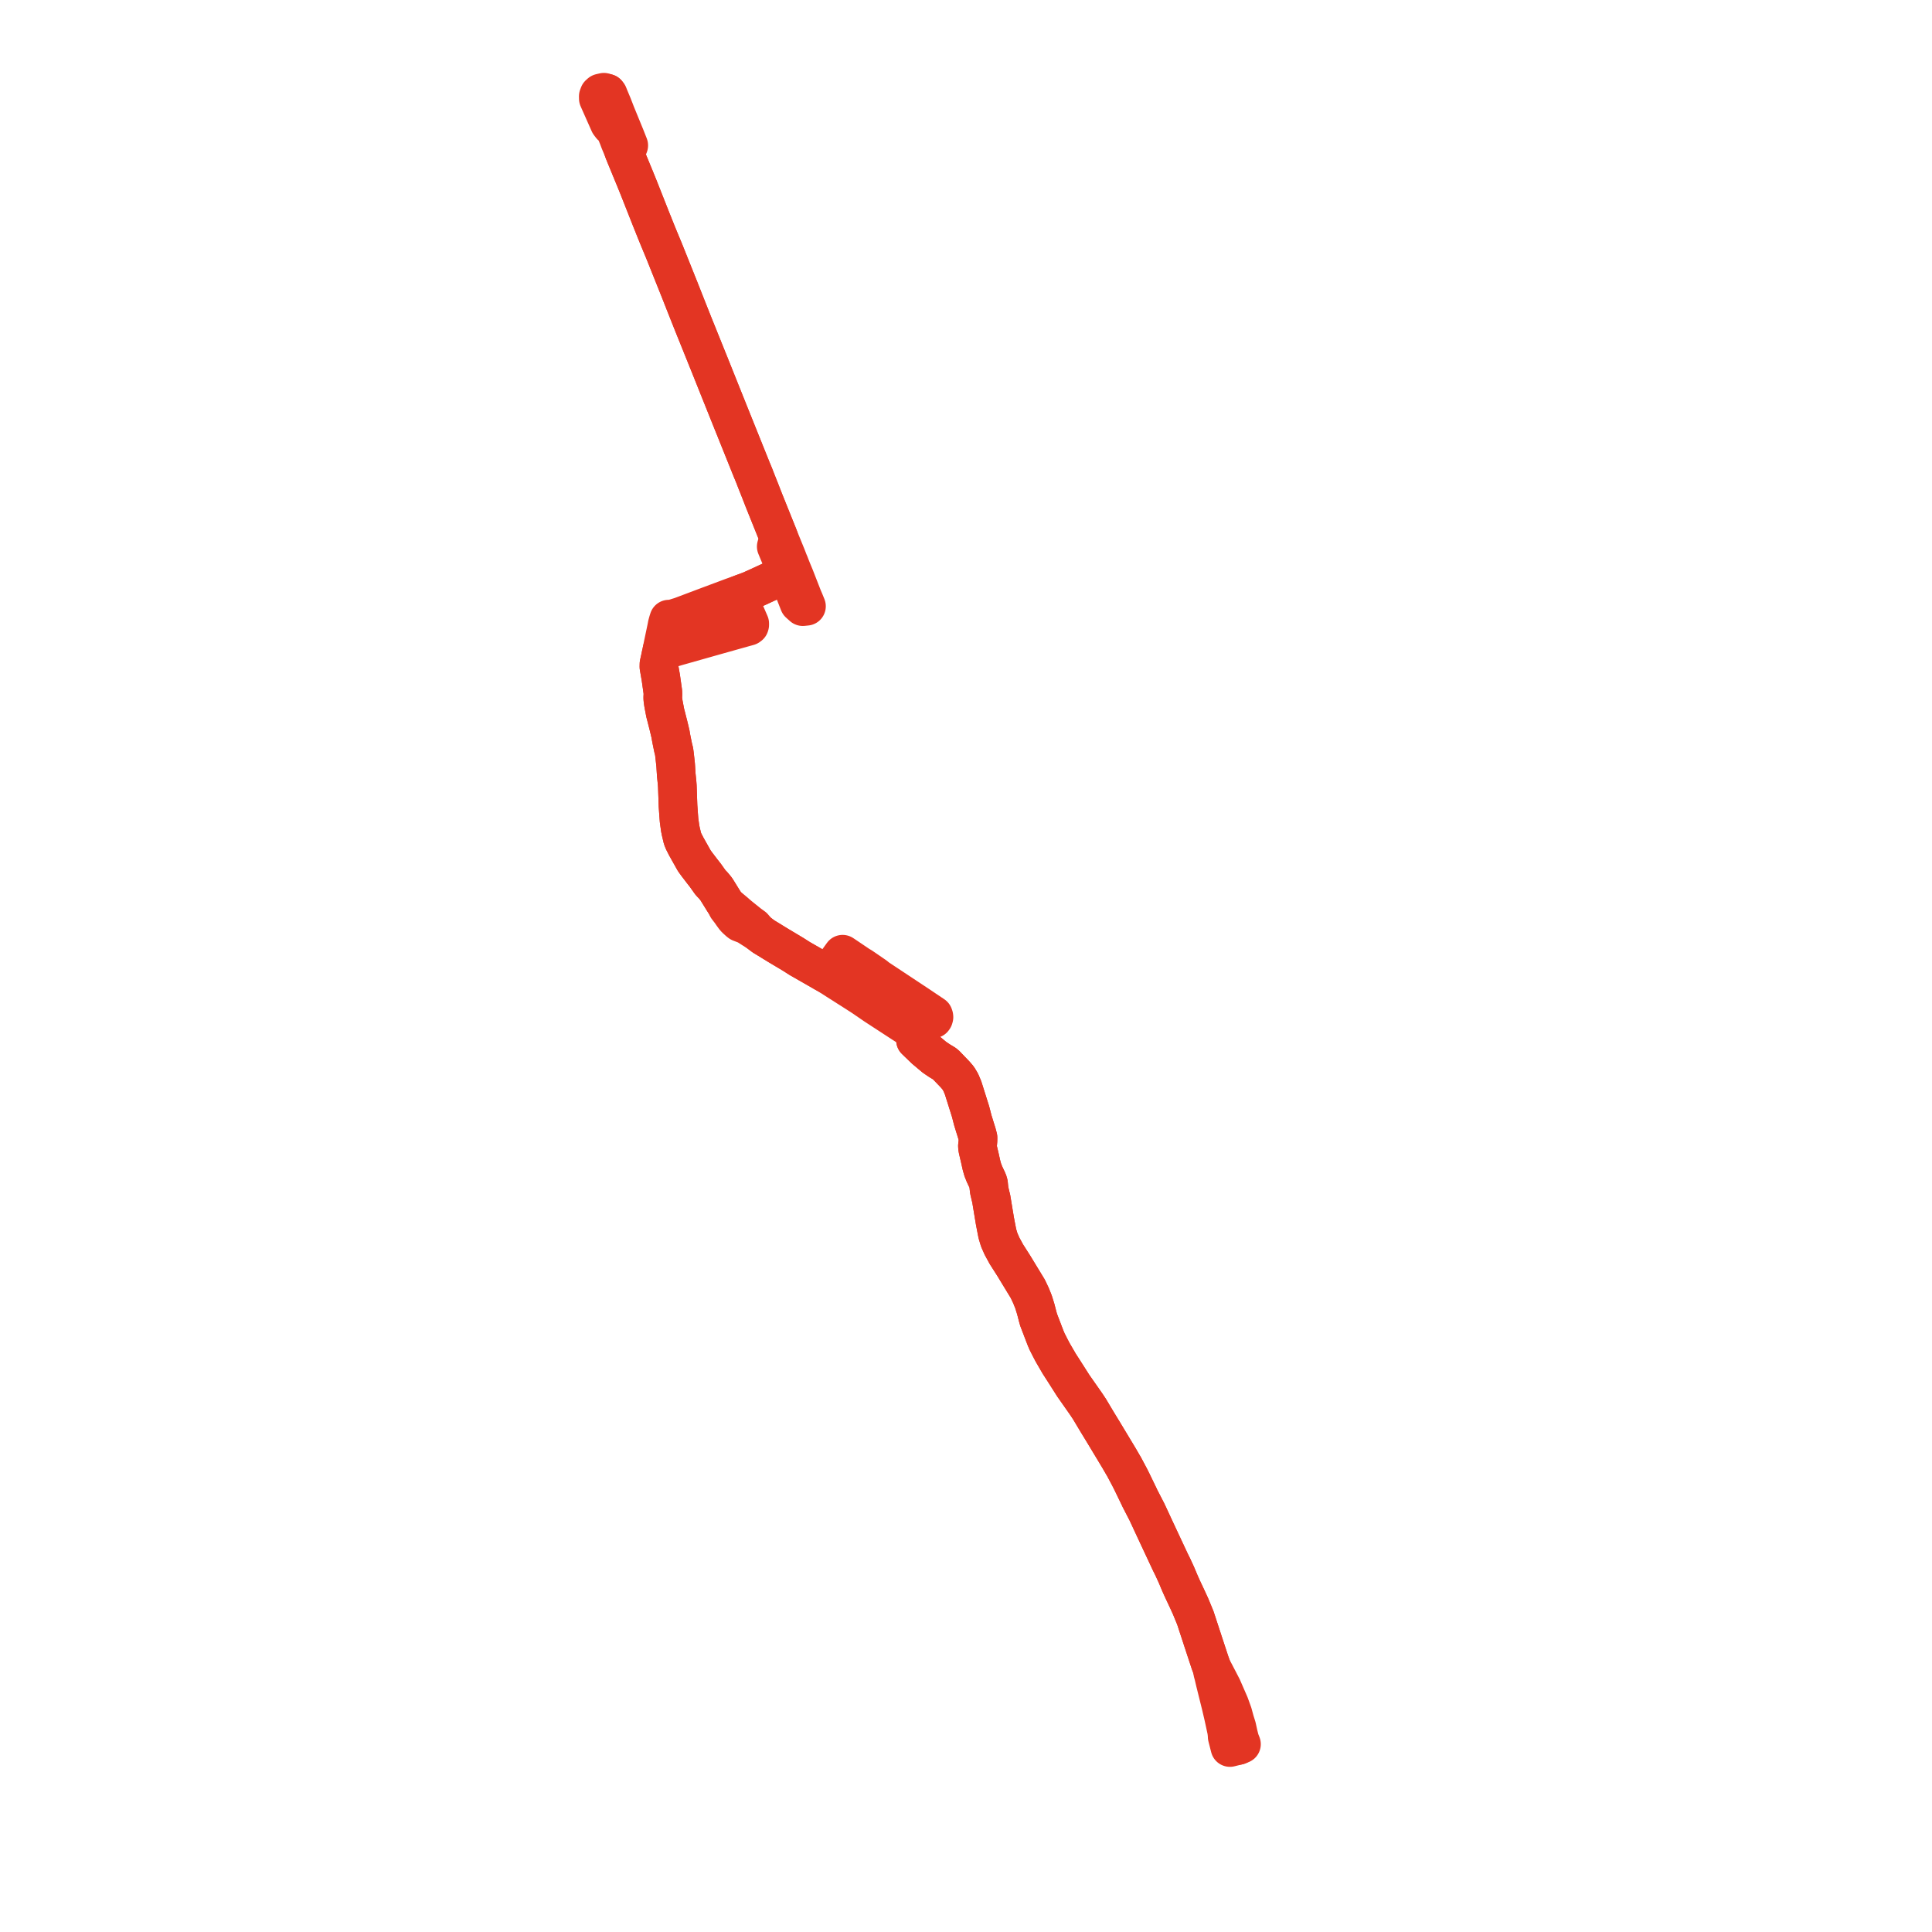     
<svg width="418.902" height="418.902" version="1.1"
     xmlns="http://www.w3.org/2000/svg">

  <title>Plan de ligne</title>
  <desc>Du 2023-01-08 au 9999-01-01</desc>

<path d='M 268.473 378.454 L 269.181 378.175 L 268.837 377.297 L 268.525 376.072 L 268.174 374.466 L 267.752 373.124 L 267.314 371.513 L 266.605 369.553 L 265.008 365.888 L 264.466 364.845 L 264.281 364.482 L 263.528 363.042 L 263.416 362.815 L 262.841 361.781 L 262.414 360.64 L 262.342 360.428 L 261.246 357.104 L 260.886 356.007 L 259.177 350.792 L 258.122 348.237 L 257.349 346.556 L 256.806 345.4 L 256.678 345.128 L 256.357 344.445 L 256.27 344.254 L 255.778 343.147 L 255.05 341.415 L 254.241 339.663 L 253.799 338.781 L 251.821 334.557 L 250.418 331.559 L 248.96 328.417 L 248.677 327.815 L 247.171 324.899 L 246.913 324.346 L 245.424 321.271 L 244.952 320.33 L 243.631 317.848 L 243.548 317.732 L 242.643 316.169 L 241.571 314.389 L 240.672 312.896 L 240.196 312.107 L 239.181 310.424 L 238.467 309.254 L 238.367 309.09 L 237.877 308.287 L 237.439 307.554 L 237.333 307.377 L 236.243 305.551 L 235.524 304.464 L 235.007 303.726 L 233.729 301.902 L 232.717 300.457 L 231.539 298.607 L 230.518 297.005 L 229.671 295.695 L 228.249 293.246 L 227.748 292.292 L 227.017 290.854 L 226.93 290.647 L 226.661 290.003 L 225.196 286.175 L 224.995 285.461 L 224.568 283.806 L 224.091 282.281 L 223.746 281.419 L 223.527 280.875 L 222.843 279.44 L 219.811 274.453 L 218.21 271.944 L 217.266 270.213 L 216.964 269.53 L 216.662 268.847 L 216.26 267.52 L 216.23 267.369 L 216.032 266.356 L 215.93 265.832 L 215.71 264.673 L 215.589 263.941 L 215.374 262.641 L 214.913 259.849 L 214.777 259.33 L 214.482 258.061 L 214.438 257.659 L 214.394 257.265 L 214.346 256.74 L 214.281 256.408 L 214.106 255.959 L 213.475 254.62 L 213.189 253.906 L 213.094 253.67 L 212.808 252.654 L 212.477 251.169 L 212.438 251.001 L 212.178 249.895 L 212.014 249.191 L 211.953 248.8 L 211.93 248.449 L 211.982 248.081 L 212.048 247.289 L 212.053 246.654 L 211.833 245.821 L 210.934 242.926 L 210.802 242.414 L 210.603 241.635 L 210.428 240.977 L 210.351 240.733 L 208.82 235.876 L 208.322 234.687 L 207.751 233.73 L 207.064 232.936 L 205.002 230.795 L 204.722 230.59 L 203.68 229.967 L 202.588 229.223 L 201.424 228.246 L 200.555 227.517 L 200.148 227.125 L 198.929 225.951 L 198.5 225.538 L 198.52 225.259 L 198.63 224.988 L 198.946 224.395 L 199.12 224.069 L 199.395 223.593 L 199.61 223.223 L 200.301 222.028 L 200.66 221.408 L 200.831 221.112 L 201.411 221.051 L 202.037 220.965 L 202.335 220.923 L 202.441 220.773 L 202.507 220.538 L 202.489 220.375 L 202.403 220.132 L 202.179 219.982 L 201.872 219.776 L 199.062 217.886 L 190.254 212.054 L 189.957 211.81 L 189.739 211.629 L 187.434 210.044 L 186.68 209.535 L 186.383 209.381 L 185.411 208.723 L 184.238 207.93 L 183.549 207.467 L 182.697 206.895 L 181.878 208.029 L 180.211 210.335 L 179.975 210.663 L 179.498 211.323 L 179.271 211.193 L 178.611 210.824 L 178.059 210.499 L 177.951 210.437 L 176.943 209.86 L 176.565 209.644 L 175.865 209.243 L 173.408 207.836 L 172.04 206.963 L 171.191 206.452 L 170.165 205.84 L 168.817 205.037 L 167.421 204.179 L 166.283 203.48 L 165.557 203.041 L 164.695 202.392 L 164.273 202.075 L 163.358 200.993 L 162.507 200.377 L 162.214 200.145 L 160.485 198.754 L 160.248 198.563 L 159.595 198 L 159.422 197.842 L 159.068 197.547 L 157.424 196.173 L 157.075 195.626 L 156.845 195.263 L 155.334 192.823 L 155.041 192.446 L 154.564 191.881 L 154.415 191.724 L 154.144 191.471 L 154 191.282 L 152.937 189.786 L 152.238 188.895 L 151.87 188.412 L 151.638 188.108 L 151.115 187.426 L 150.543 186.642 L 148.805 183.547 L 148.233 182.426 L 147.98 181.808 L 147.771 180.932 L 147.617 180.285 L 147.481 179.614 L 147.232 177.823 L 147.077 175.707 L 147.012 174.752 L 146.965 173.473 L 146.938 172.605 L 146.862 170.461 L 146.815 169.826 L 146.624 167.944 L 146.497 165.871 L 146.268 163.781 L 146.152 162.901 L 145.955 162.131 L 145.591 160.352 L 145.508 159.919 L 145.382 159.168 L 145.195 158.377 L 144.91 157.2 L 144.891 157.125 L 144.769 156.651 L 144.436 155.337 L 144.228 154.537 L 144.121 153.971 L 143.853 152.567 L 143.723 151.638 L 143.703 151.264 L 143.712 151.004 L 143.735 150.595 L 143.717 150.006 L 143.28 146.914 L 142.872 144.592 L 142.883 143.965 L 143.145 142.78 L 143.336 141.85 L 143.446 141.393 L 143.519 140.998 L 144.161 140.957 L 146.774 140.167 L 147.519 139.957 L 155.876 137.593 L 161.321 136.064 L 162.289 135.799 L 162.505 135.641 L 162.556 135.483 L 162.557 135.192 L 162.477 135.009 L 161.922 133.734 L 161.278 132.253 L 160.276 129.965 L 160.169 129.454 L 160.125 128.988 L 160.781 128.735 L 162.618 128.061 L 163.243 127.781 L 164.303 127.306 L 168.203 125.503 L 169.769 124.768 L 169.989 124.663 L 170.708 124.315 L 170.966 124.975 L 173.259 130.817 L 173.831 131.33 L 174.059 131.533 L 174.863 131.452 L 174.405 130.325 L 174.091 129.6 L 172.588 125.752 L 172.345 125.129 L 171.96 124.2 L 171.671 123.506 L 171.376 122.752 L 171.155 122.174 L 171.009 121.847 L 170.54 120.635 L 169.937 119.16 L 169.612 118.363 L 169.356 117.735 L 168.844 116.478 L 168.667 116.036 L 166.629 110.969 L 165.653 108.543 L 164.745 106.218 L 163.965 104.256 L 163.71 103.6 L 163.488 103.028 L 163.12 102.143 L 162.974 101.792 L 159.32 92.702 L 158.673 91.096 L 158.194 89.903 L 157.88 89.124 L 157.669 88.591 L 157.556 88.31 L 157.454 88.057 L 156.127 84.747 L 153.814 78.971 L 153.715 78.725 L 153.596 78.432 L 153.493 78.182 L 152.993 76.934 L 152.193 74.952 L 152.081 74.672 L 151.753 73.863 L 151.19 72.458 L 150.7 71.248 L 150.561 70.91 L 149.423 68.05 L 149.1 67.239 L 147.881 64.151 L 147.746 63.804 L 147.457 63.077 L 147.216 62.469 L 147.121 62.233 L 144.555 55.825 L 144.383 55.393 L 144.087 54.655 L 143.847 54.07 L 142.938 51.885 L 142.267 50.244 L 142.125 49.888 L 141.801 49.079 L 141.531 48.403 L 141.317 47.879 L 138.469 40.669 L 138.335 40.34 L 138.09 39.737 L 137.777 38.966 L 136.471 35.794 L 135.808 34.185 L 135.689 33.894 L 135.561 33.587 L 135.509 33.456 L 135.213 32.713 L 136 32.385 L 136.33 31.533 L 135.753 30.072 L 135.583 29.642 L 134.493 26.984 L 134.269 26.437 L 133.555 24.693 L 132.837 22.84 L 132.439 21.89 L 132.051 20.966 L 131.885 20.534 L 131.622 20.213' fill='transparent' stroke='#e33523' stroke-linecap='round' stroke-linejoin='round' stroke-width='8.378'/><path d='M 131.622 20.213 L 131.108 20.05 L 130.933 20 L 130.765 20.039 L 130.199 20.17 L 129.885 20.45 L 129.86 20.518 L 129.721 20.886 L 129.723 21.008 L 129.728 21.369 L 132.122 26.762 L 132.514 27.286 L 133.208 27.652 L 133.534 28.526 L 133.626 28.738 L 133.701 28.935 L 133.743 29.048 L 134.001 29.672 L 134.378 30.676 L 134.899 31.926 L 134.967 32.096 L 135.213 32.713 L 135.509 33.456 L 135.561 33.587 L 135.689 33.894 L 135.808 34.185 L 137.777 38.966 L 138.09 39.737 L 138.335 40.34 L 138.469 40.669 L 141.317 47.879 L 141.531 48.403 L 141.801 49.079 L 142.125 49.888 L 142.267 50.244 L 142.938 51.885 L 143.847 54.07 L 144.087 54.655 L 144.383 55.393 L 144.555 55.825 L 145.74 58.785 L 147.121 62.233 L 147.216 62.469 L 147.457 63.077 L 147.746 63.804 L 147.881 64.151 L 149.1 67.239 L 150.561 70.91 L 150.7 71.248 L 151.19 72.458 L 151.753 73.863 L 152.081 74.672 L 152.193 74.952 L 152.993 76.934 L 153.493 78.182 L 153.596 78.432 L 153.715 78.725 L 153.814 78.971 L 155.859 84.08 L 156.127 84.747 L 157.454 88.057 L 157.556 88.31 L 157.669 88.591 L 157.88 89.124 L 158.194 89.903 L 158.673 91.096 L 159.32 92.702 L 162.974 101.792 L 163.12 102.143 L 163.488 103.028 L 163.71 103.6 L 163.965 104.256 L 164.745 106.218 L 165.265 107.55 L 165.653 108.543 L 168.667 116.036 L 168.844 116.478 L 168.515 117.766 L 168.307 118.506 L 168.956 120.07 L 170.181 123.016 L 170.238 123.153 L 170.509 123.809 L 170.708 124.315 L 169.989 124.663 L 169.769 124.768 L 168.203 125.503 L 167.897 125.645 L 164.303 127.306 L 162.618 128.061 L 160.781 128.735 L 160.125 128.988 L 159.368 129.244 L 158.855 129.422 L 153.547 131.404 L 149.08 133.087 L 147.591 133.648 L 145.467 134.291 L 145.012 134.242 L 144.845 134.761 L 144.648 135.483 L 144.562 135.968 L 144.268 137.375 L 144.207 137.659 L 143.875 139.243 L 143.729 139.937 L 143.519 140.998 L 143.446 141.393 L 143.336 141.85 L 143.145 142.78 L 142.883 143.965 L 142.872 144.592 L 143.28 146.914 L 143.717 150.006 L 143.735 150.595 L 143.712 151.004 L 143.703 151.264 L 143.723 151.638 L 143.853 152.567 L 144.228 154.537 L 144.436 155.337 L 144.769 156.651 L 144.891 157.125 L 144.91 157.2 L 145.195 158.377 L 145.382 159.168 L 145.508 159.919 L 145.591 160.352 L 145.955 162.131 L 146.152 162.901 L 146.268 163.781 L 146.497 165.871 L 146.624 167.944 L 146.815 169.826 L 146.862 170.461 L 146.938 172.605 L 146.965 173.473 L 147.012 174.752 L 147.077 175.707 L 147.232 177.823 L 147.481 179.614 L 147.617 180.285 L 147.98 181.808 L 148.233 182.426 L 148.805 183.547 L 150.543 186.642 L 151.115 187.426 L 151.638 188.108 L 151.87 188.412 L 152.238 188.895 L 152.937 189.786 L 154 191.282 L 154.144 191.471 L 154.415 191.724 L 154.564 191.881 L 155.041 192.446 L 155.334 192.823 L 156.845 195.263 L 157.075 195.626 L 157.424 196.173 L 157.705 196.789 L 158.346 197.621 L 158.684 198.109 L 158.865 198.363 L 159.337 199.004 L 159.661 199.331 L 160.267 199.879 L 160.481 200.036 L 161.892 200.577 L 162.498 200.962 L 162.854 201.189 L 163.163 201.389 L 164.273 202.075 L 164.695 202.392 L 165.557 203.041 L 166.283 203.48 L 168.817 205.037 L 170.165 205.84 L 171.191 206.452 L 172.04 206.963 L 173.033 207.597 L 173.408 207.836 L 175.865 209.243 L 176.565 209.644 L 176.943 209.86 L 177.951 210.437 L 178.059 210.499 L 178.611 210.824 L 179.271 211.193 L 179.498 211.323 L 179.967 211.624 L 181.372 212.523 L 183.704 214.009 L 185.193 214.955 L 185.494 215.146 L 187.101 216.183 L 188.59 217.204 L 189.726 217.983 L 191.529 219.159 L 195.742 221.903 L 196.011 222.077 L 196.849 222.614 L 198.503 223.673 L 198.689 223.794 L 199.12 224.069 L 198.946 224.395 L 198.63 224.988 L 198.52 225.259 L 198.5 225.538 L 198.929 225.951 L 199.846 226.834 L 200.148 227.125 L 200.555 227.517 L 202.588 229.223 L 203.68 229.967 L 204.722 230.59 L 205.002 230.795 L 207.064 232.936 L 207.751 233.73 L 208.322 234.687 L 208.82 235.876 L 209.415 237.762 L 210.351 240.733 L 210.428 240.977 L 210.603 241.635 L 210.934 242.926 L 211.833 245.821 L 212.053 246.654 L 212.048 247.289 L 211.982 248.081 L 211.93 248.449 L 211.953 248.8 L 212.014 249.191 L 212.178 249.895 L 212.438 251.001 L 212.477 251.169 L 212.808 252.654 L 213.094 253.67 L 213.475 254.62 L 214.106 255.959 L 214.281 256.408 L 214.346 256.74 L 214.394 257.265 L 214.438 257.659 L 214.482 258.061 L 214.777 259.33 L 214.913 259.849 L 215.374 262.641 L 215.71 264.673 L 215.93 265.832 L 216.032 266.356 L 216.23 267.369 L 216.26 267.52 L 216.662 268.847 L 216.964 269.53 L 217.266 270.213 L 218.21 271.944 L 219.209 273.51 L 219.811 274.453 L 222.843 279.44 L 223.527 280.875 L 224.091 282.281 L 224.568 283.806 L 224.995 285.461 L 225.196 286.175 L 226.661 290.003 L 226.93 290.647 L 227.017 290.854 L 227.748 292.292 L 228.249 293.246 L 229.136 294.774 L 229.671 295.695 L 230.518 297.005 L 232.717 300.457 L 233.729 301.902 L 235.007 303.726 L 235.524 304.464 L 236.243 305.551 L 237.333 307.377 L 237.439 307.554 L 237.877 308.287 L 238.367 309.09 L 238.467 309.254 L 239.181 310.424 L 240.672 312.896 L 241.571 314.389 L 242.643 316.169 L 243.548 317.732 L 243.631 317.848 L 244.612 319.692 L 244.952 320.33 L 245.424 321.271 L 246.913 324.346 L 247.171 324.899 L 248.677 327.815 L 248.96 328.417 L 250.418 331.559 L 253.799 338.781 L 254.241 339.663 L 255.05 341.415 L 255.778 343.147 L 256.27 344.254 L 256.357 344.445 L 256.678 345.128 L 256.806 345.4 L 257.349 346.556 L 258.122 348.237 L 259.177 350.792 L 260.719 355.496 L 261.246 357.104 L 262.342 360.428 L 262.414 360.64 L 262.841 361.781 L 262.92 362.49 L 263.129 363.251 L 263.487 364.78 L 263.606 365.25 L 264.739 369.815 L 265.282 372.14 L 265.959 375.265 L 266.057 376.074 L 266.077 376.546 L 266.676 378.902 L 268.473 378.454' fill='transparent' stroke='#e33523' stroke-linecap='round' stroke-linejoin='round' stroke-width='8.378'/>
</svg>
